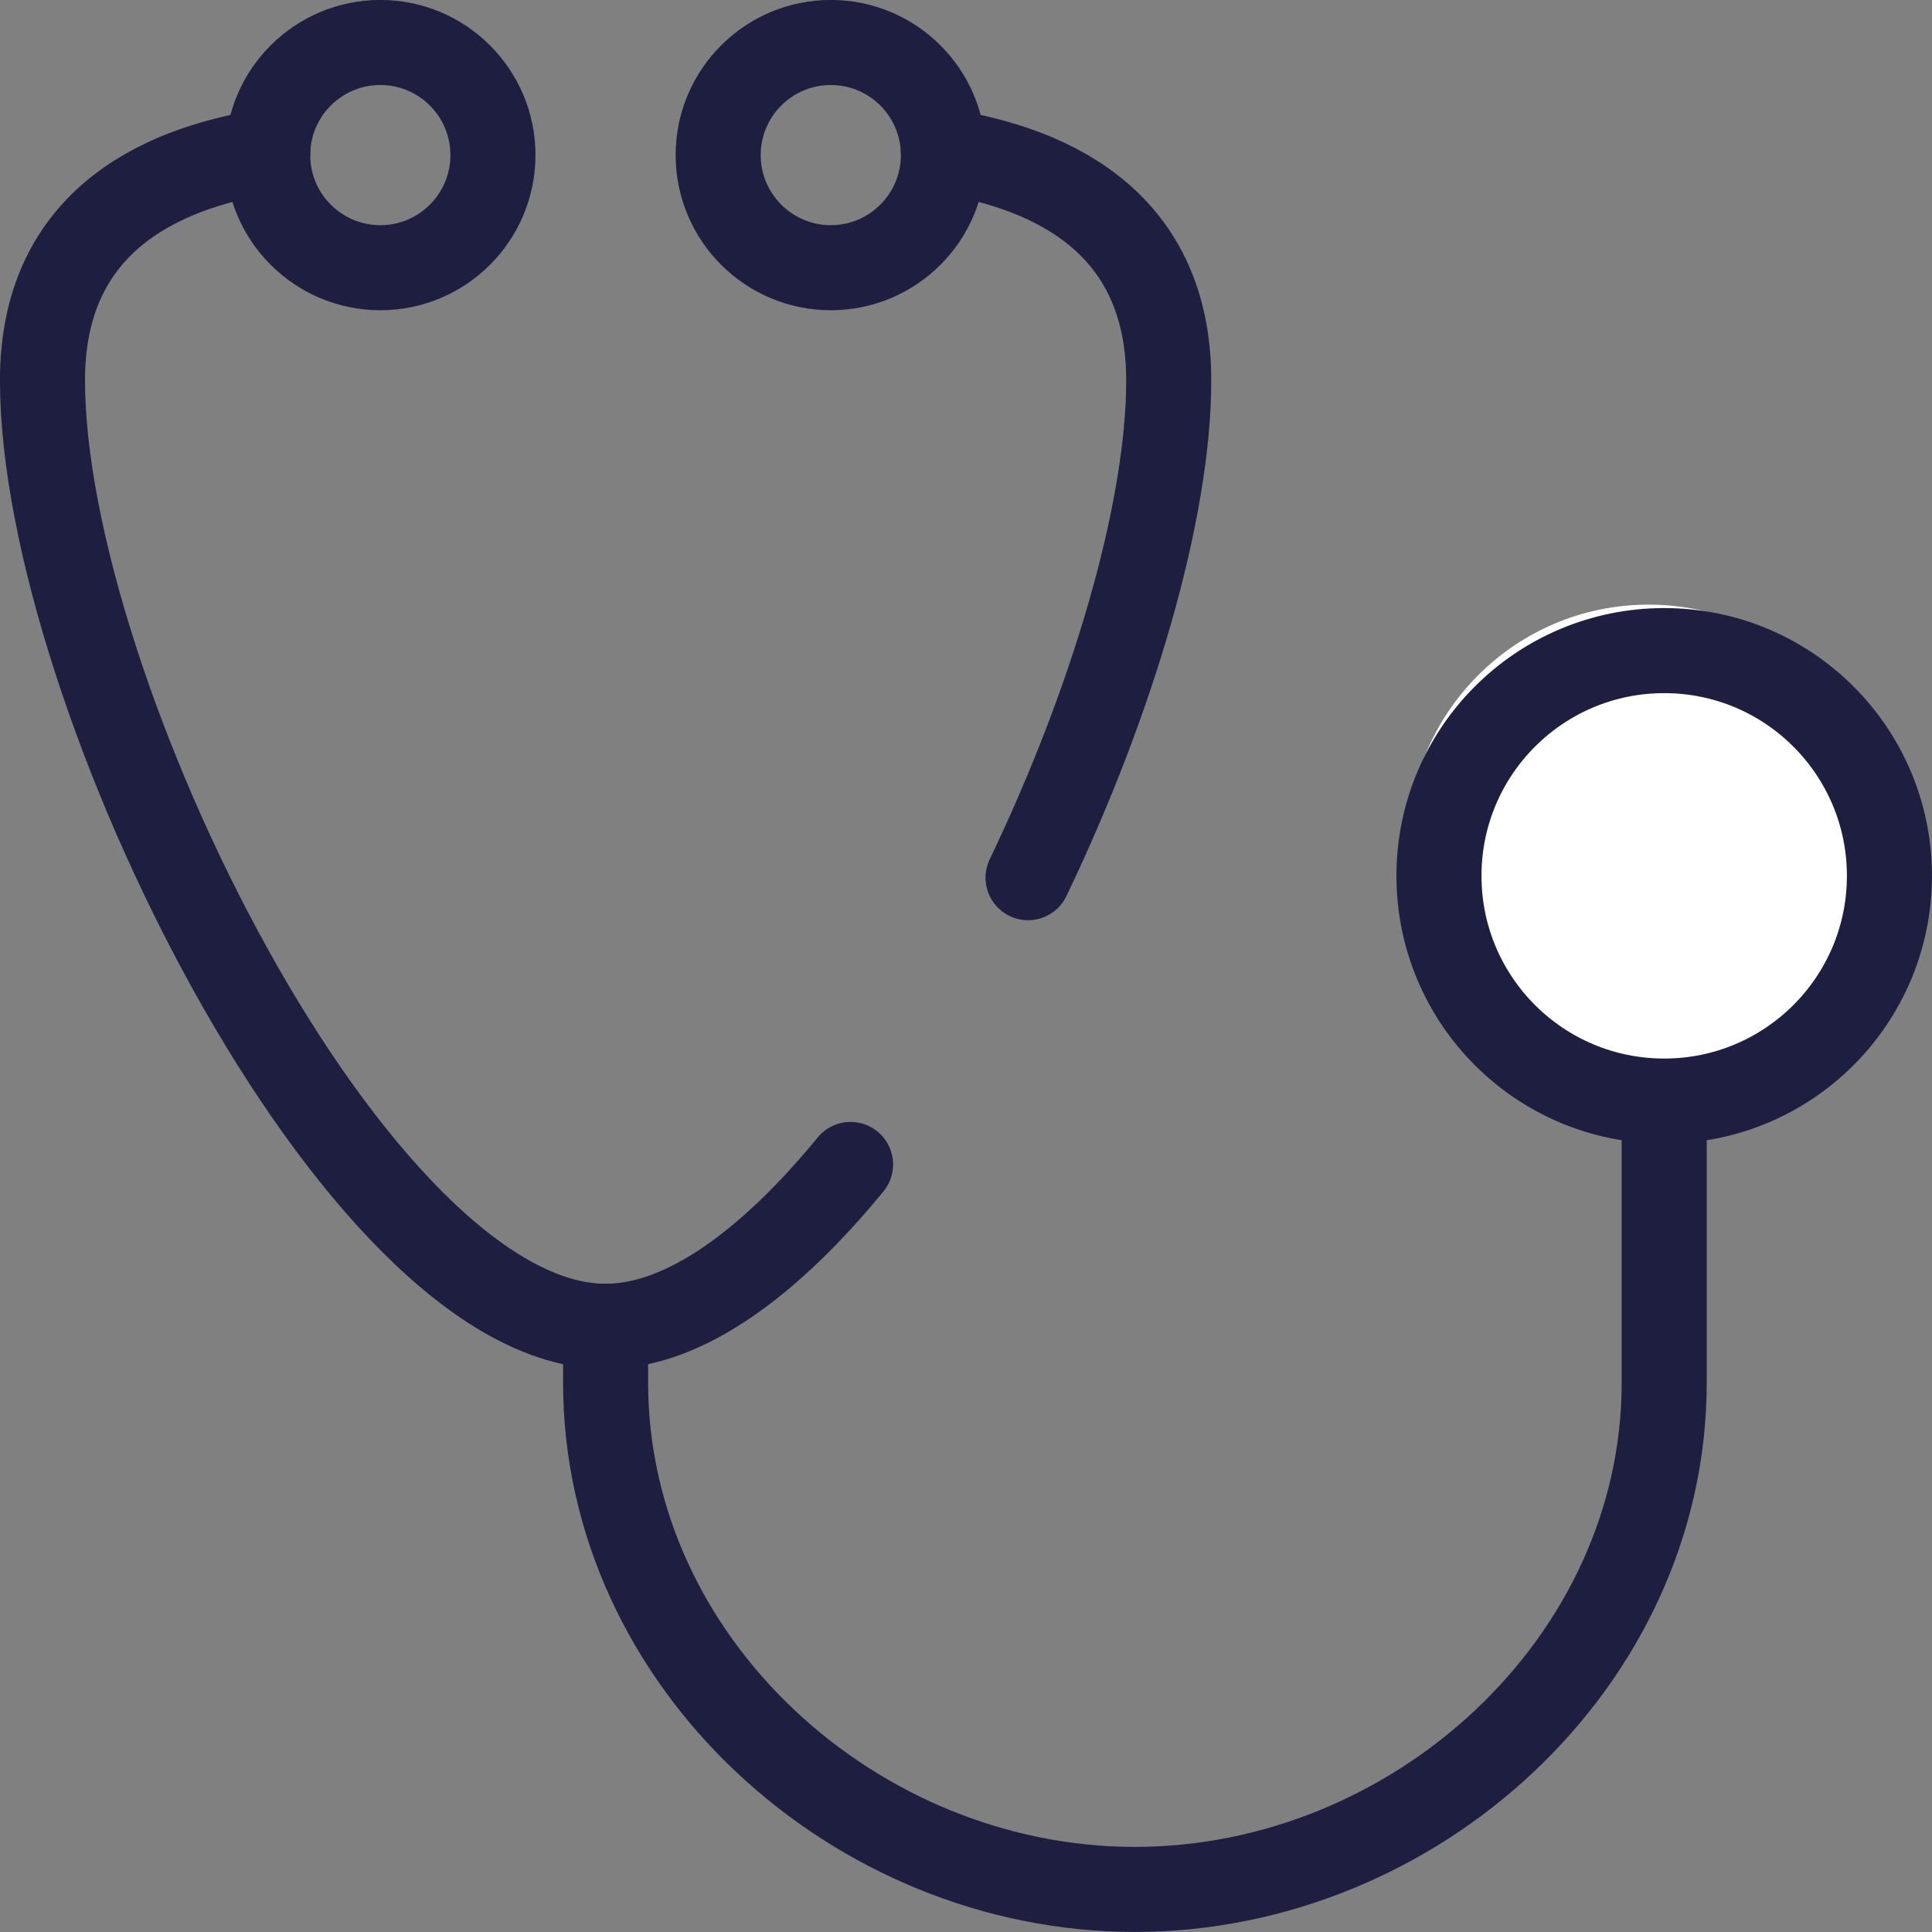 <?xml version="1.0" encoding="UTF-8"?>
<svg width="19.875px" height="19.875px" viewBox="0 0 19.875 19.875" version="1.1" xmlns="http://www.w3.org/2000/svg" xmlns:xlink="http://www.w3.org/1999/xlink">
    <rect x="0" y="0" width="19.875" height="19.875" fill="#808080" stroke="none"/>
    <title>Group 5</title>
    <g id="07.-Website" stroke="none" stroke-width="1" fill="none" fill-rule="evenodd">
        <g id="meinebusenfreundin-de" transform="translate(-954.563, -4175.563)">
            <g id="Group-50" transform="translate(932, 4165)">
                <g id="Group-5" transform="translate(23, 11)">
                    <circle id="Oval" fill="#FFFFFF" cx="16.522" cy="8.261" r="2.478"></circle>
                    <g id="stethoscope-5" stroke="#1E1E41" stroke-linecap="round" stroke-linejoin="round" stroke-width="0.875">
                        <g id="g2359" transform="translate(9.5, 9.5) scale(-1, 1) rotate(-180) translate(-9.5, -9.5) ">
                            <g id="g2369" transform="translate(14.366, 8.11)">
                                <path d="M4.634,2.317 C4.634,1.037 3.597,0 2.317,0 C1.037,0 0,1.037 0,2.317 C0,3.597 1.037,4.634 2.317,4.634 C3.597,4.634 4.634,3.597 4.634,2.317 Z" id="path2371"></path>
                            </g>
                            <g id="g2373" transform="translate(6.951, 16.683)">
                                <path d="M2.317,1.159 C2.317,0.519 1.798,0 1.159,0 C0.519,0 0,0.519 0,1.159 C0,1.798 0.519,2.317 1.159,2.317 C1.798,2.317 2.317,1.798 2.317,1.159 Z" id="path2375"></path>
                            </g>
                            <g id="g2377" transform="translate(5.793, 0)">
                                <path d="M10.89,7.845 C10.89,7.26 10.89,6.383 10.89,5.213 C10.89,2.334 8.324,0 5.445,0 C2.566,0 0,2.334 0,5.213 L0,5.793" id="path2379"></path>
                            </g>
                            <g id="g2381" transform="translate(2.317, 16.683)">
                                <path d="M2.317,1.159 C2.317,0.519 1.798,0 1.159,0 C0.519,0 0,0.519 0,1.159 C0,1.798 0.519,2.317 1.159,2.317 C1.798,2.317 2.317,1.798 2.317,1.159 Z" id="path2383"></path>
                            </g>
                            <g id="g2389" transform="translate(9.268, 10.408)">
                                <path d="M0,7.473 C1.162,7.292 2.318,6.711 2.318,5.117 C2.318,3.76 1.736,1.803 0.871,0" id="path2391"></path>
                            </g>
                            <g id="g2393" transform="translate(0, 5.793)">
                                <path d="M8.313,1.665 C7.489,0.661 6.607,0 5.793,0 C3.233,0 0,6.533 0,9.732 C0,11.326 1.155,11.907 2.318,12.088" id="path2395"></path>
                            </g>
                        </g>
                    </g>
                </g>
            </g>
        </g>
    </g>
</svg>